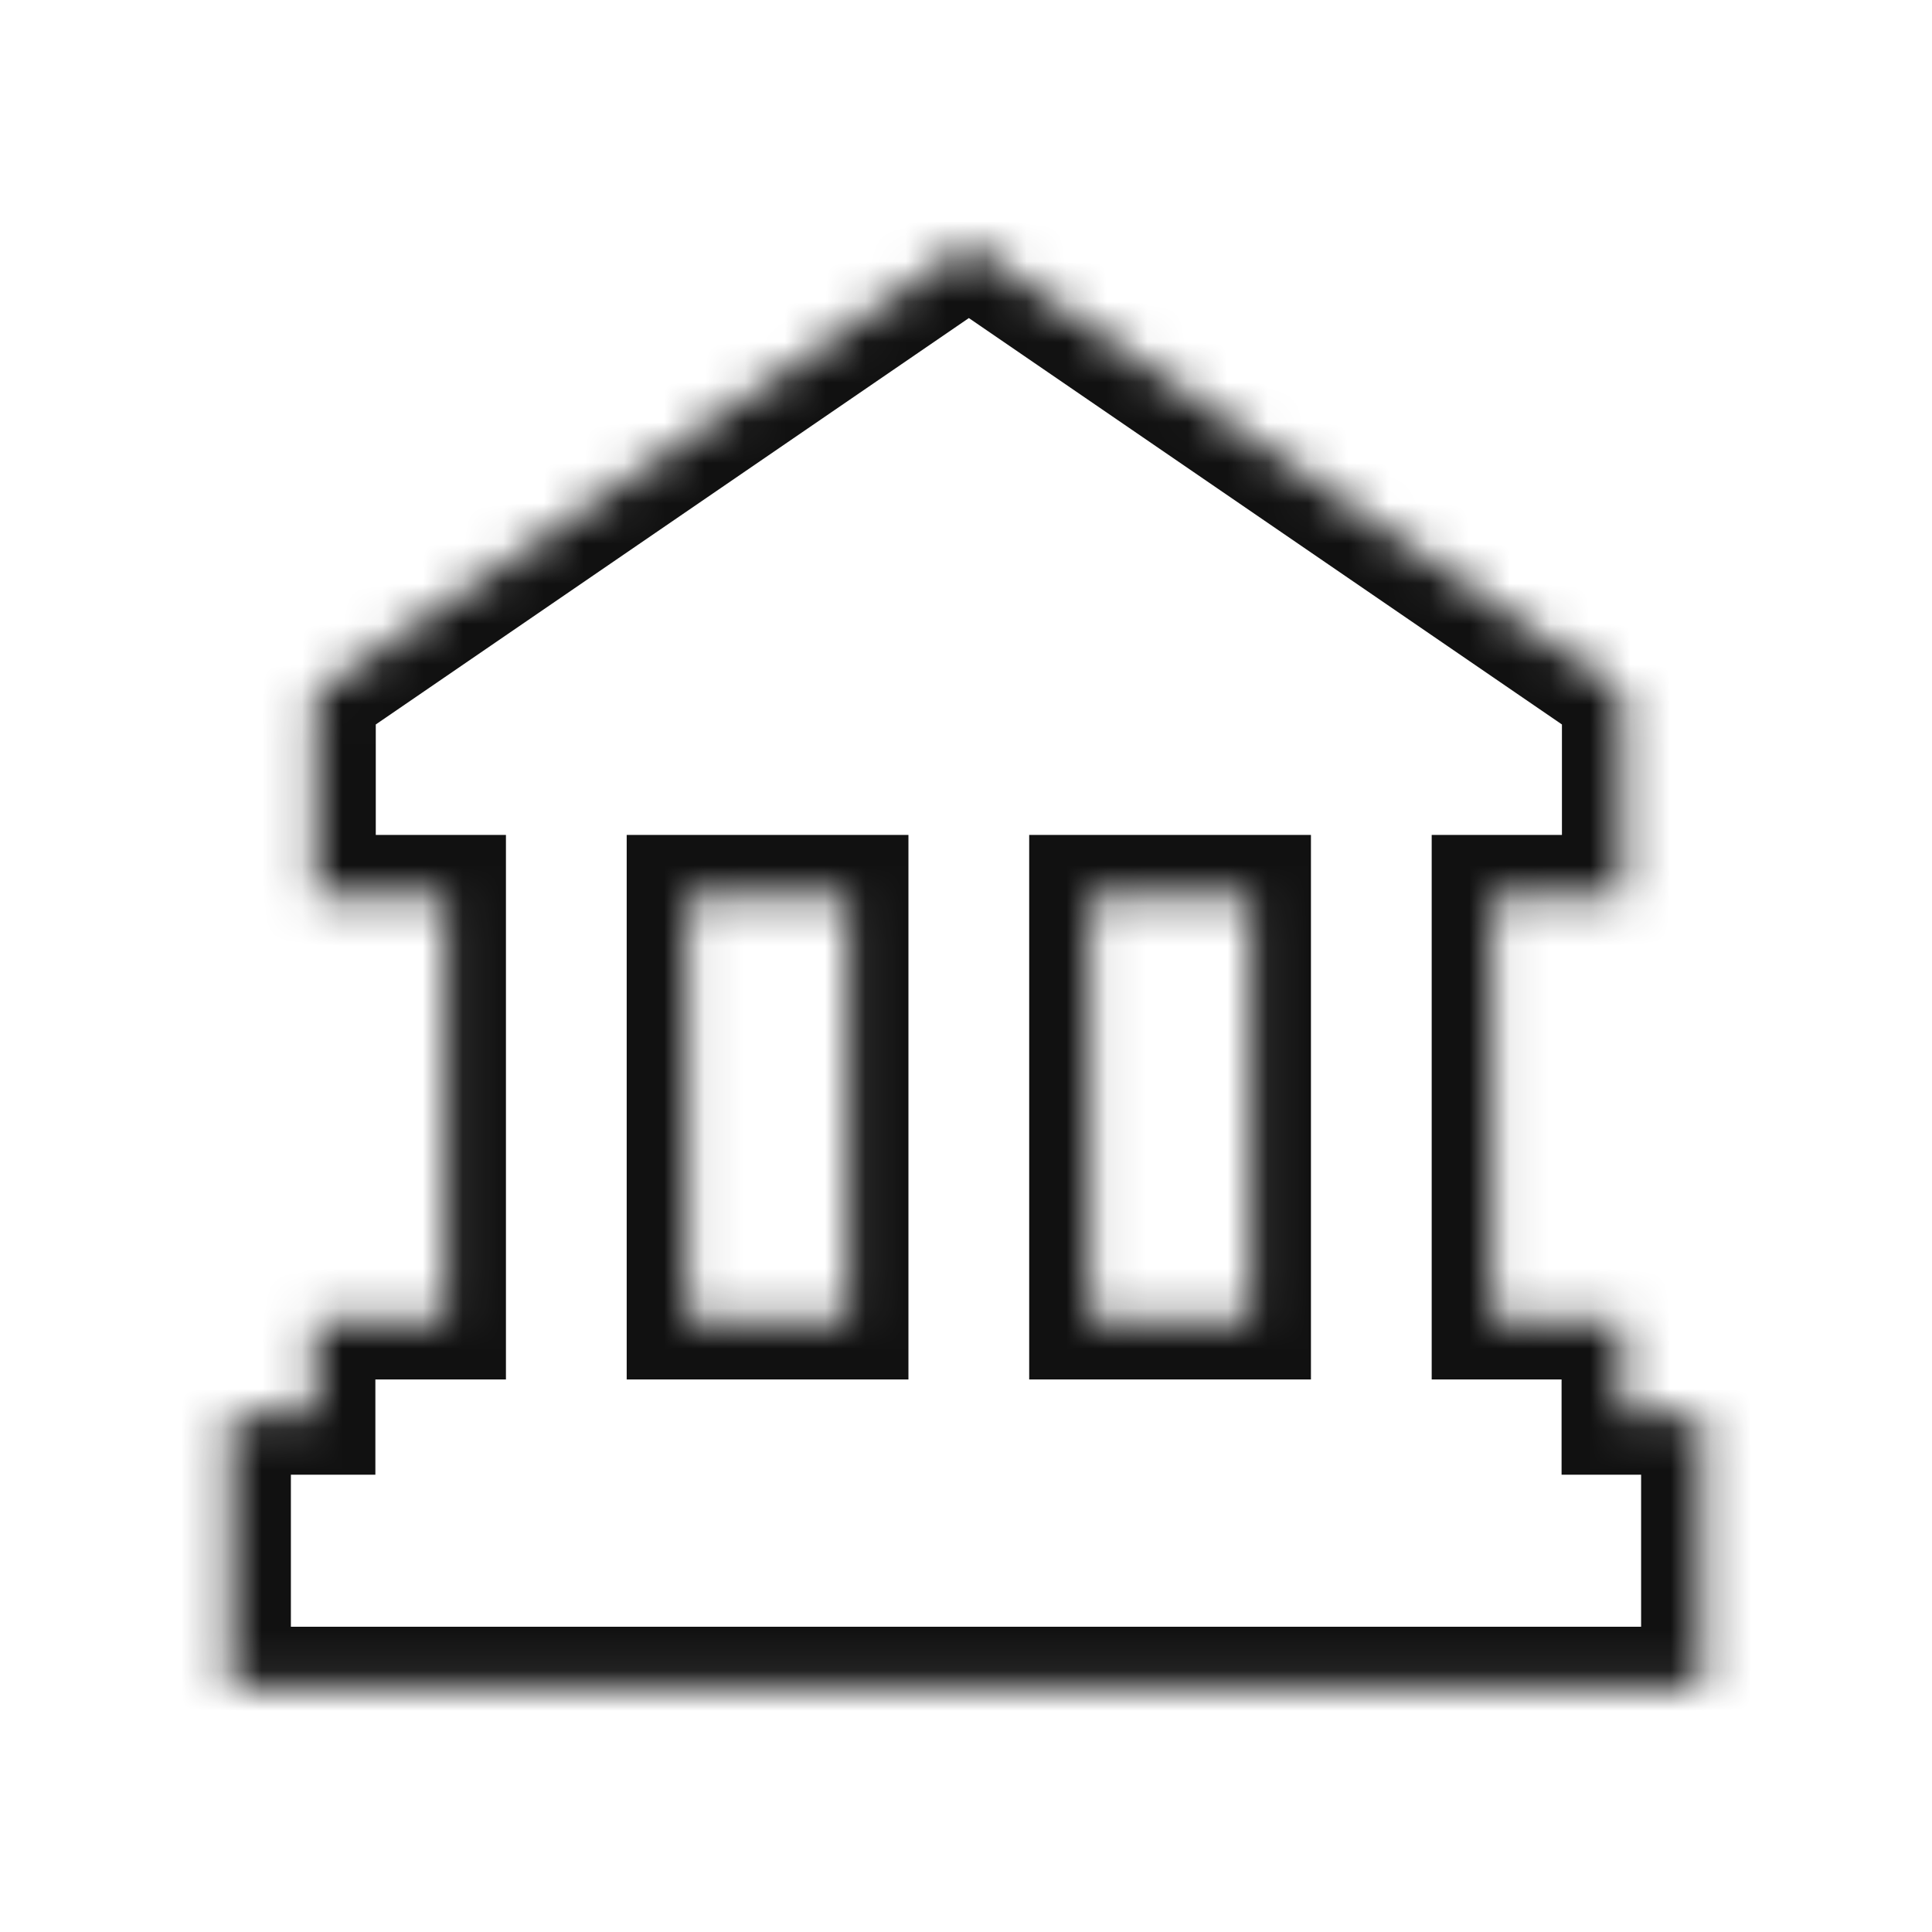 <svg width="48" height="48" viewBox="0 0 48 48" fill="none" xmlns="http://www.w3.org/2000/svg">
<mask id="path-1-inside-1_3574_167325" fill="white">
<path fill-rule="evenodd" clip-rule="evenodd" d="M24.071 6.084L7.836 17.208V22.244H11.07V32.772H7.826V35.139H5.727V41.916H42.273V35.139H40.297V32.772H37.07V22.244H40.306V17.208L24.071 6.084ZM31.07 22.244H27.07V32.772H31.07V22.244ZM21.07 22.244V32.772H17.07V22.244H21.07Z"/>
</mask>
<path d="M7.836 17.208L6.988 15.971L6.336 16.418V17.208H7.836ZM24.071 6.084L24.919 4.847L24.071 4.266L23.223 4.847L24.071 6.084ZM7.836 22.244H6.336V23.744H7.836V22.244ZM11.07 22.244H12.57V20.744H11.07V22.244ZM11.07 32.772V34.272H12.57V32.772H11.07ZM7.826 32.772V31.271H6.326V32.772H7.826ZM7.826 35.139V36.639H9.326V35.139H7.826ZM5.727 35.139V33.639H4.227V35.139H5.727ZM5.727 41.916H4.227V43.416H5.727V41.916ZM42.273 41.916V43.416H43.773V41.916H42.273ZM42.273 35.139H43.773V33.639H42.273V35.139ZM40.297 35.139H38.797V36.639H40.297V35.139ZM40.297 32.772H41.797V31.271H40.297V32.772ZM37.07 32.772H35.57V34.272H37.07V32.772ZM37.07 22.244V20.744H35.57V22.244H37.07ZM40.306 22.244V23.744H41.806V22.244H40.306ZM40.306 17.208H41.806V16.418L41.154 15.971L40.306 17.208ZM31.07 22.244H32.57V20.744H31.07V22.244ZM27.07 22.244V20.744H25.57V22.244H27.07ZM27.07 32.772H25.57V34.272H27.07V32.772ZM31.07 32.772V34.272H32.57V32.772H31.07ZM21.07 32.772V34.272H22.57V32.772H21.07ZM21.07 22.244H22.57V20.744H21.07V22.244ZM17.07 32.772H15.57V34.272H17.07V32.772ZM17.07 22.244V20.744H15.57V22.244H17.07ZM8.684 18.446L24.919 7.321L23.223 4.847L6.988 15.971L8.684 18.446ZM9.336 22.244V17.208H6.336V22.244H9.336ZM11.07 20.744H7.836V23.744H11.07V20.744ZM12.57 32.772V22.244H9.57V32.772H12.57ZM7.826 34.272H11.07V31.271H7.826V34.272ZM9.326 35.139V32.772H6.326V35.139H9.326ZM5.727 36.639H7.826V33.639H5.727V36.639ZM7.227 41.916V35.139H4.227V41.916H7.227ZM42.273 40.416H5.727V43.416H42.273V40.416ZM40.773 35.139V41.916H43.773V35.139H40.773ZM40.297 36.639H42.273V33.639H40.297V36.639ZM38.797 32.772V35.139H41.797V32.772H38.797ZM37.07 34.272H40.297V31.271H37.07V34.272ZM35.57 22.244V32.772H38.57V22.244H35.57ZM40.306 20.744H37.07V23.744H40.306V20.744ZM38.806 17.208V22.244H41.806V17.208H38.806ZM23.223 7.321L39.458 18.446L41.154 15.971L24.919 4.847L23.223 7.321ZM31.07 20.744H27.07V23.744H31.07V20.744ZM25.57 22.244V32.772H28.57V22.244H25.57ZM27.07 34.272H31.07V31.271H27.07V34.272ZM32.57 32.772V22.244H29.57V32.772H32.57ZM22.57 32.772V22.244H19.57V32.772H22.57ZM17.07 34.272H21.07V31.271H17.07V34.272ZM15.57 22.244V32.772H18.57V22.244H15.57ZM21.07 20.744H17.07V23.744H21.07V20.744Z" fill="#111111" mask="url(#path-1-inside-1_3574_167325)"/>
</svg>
